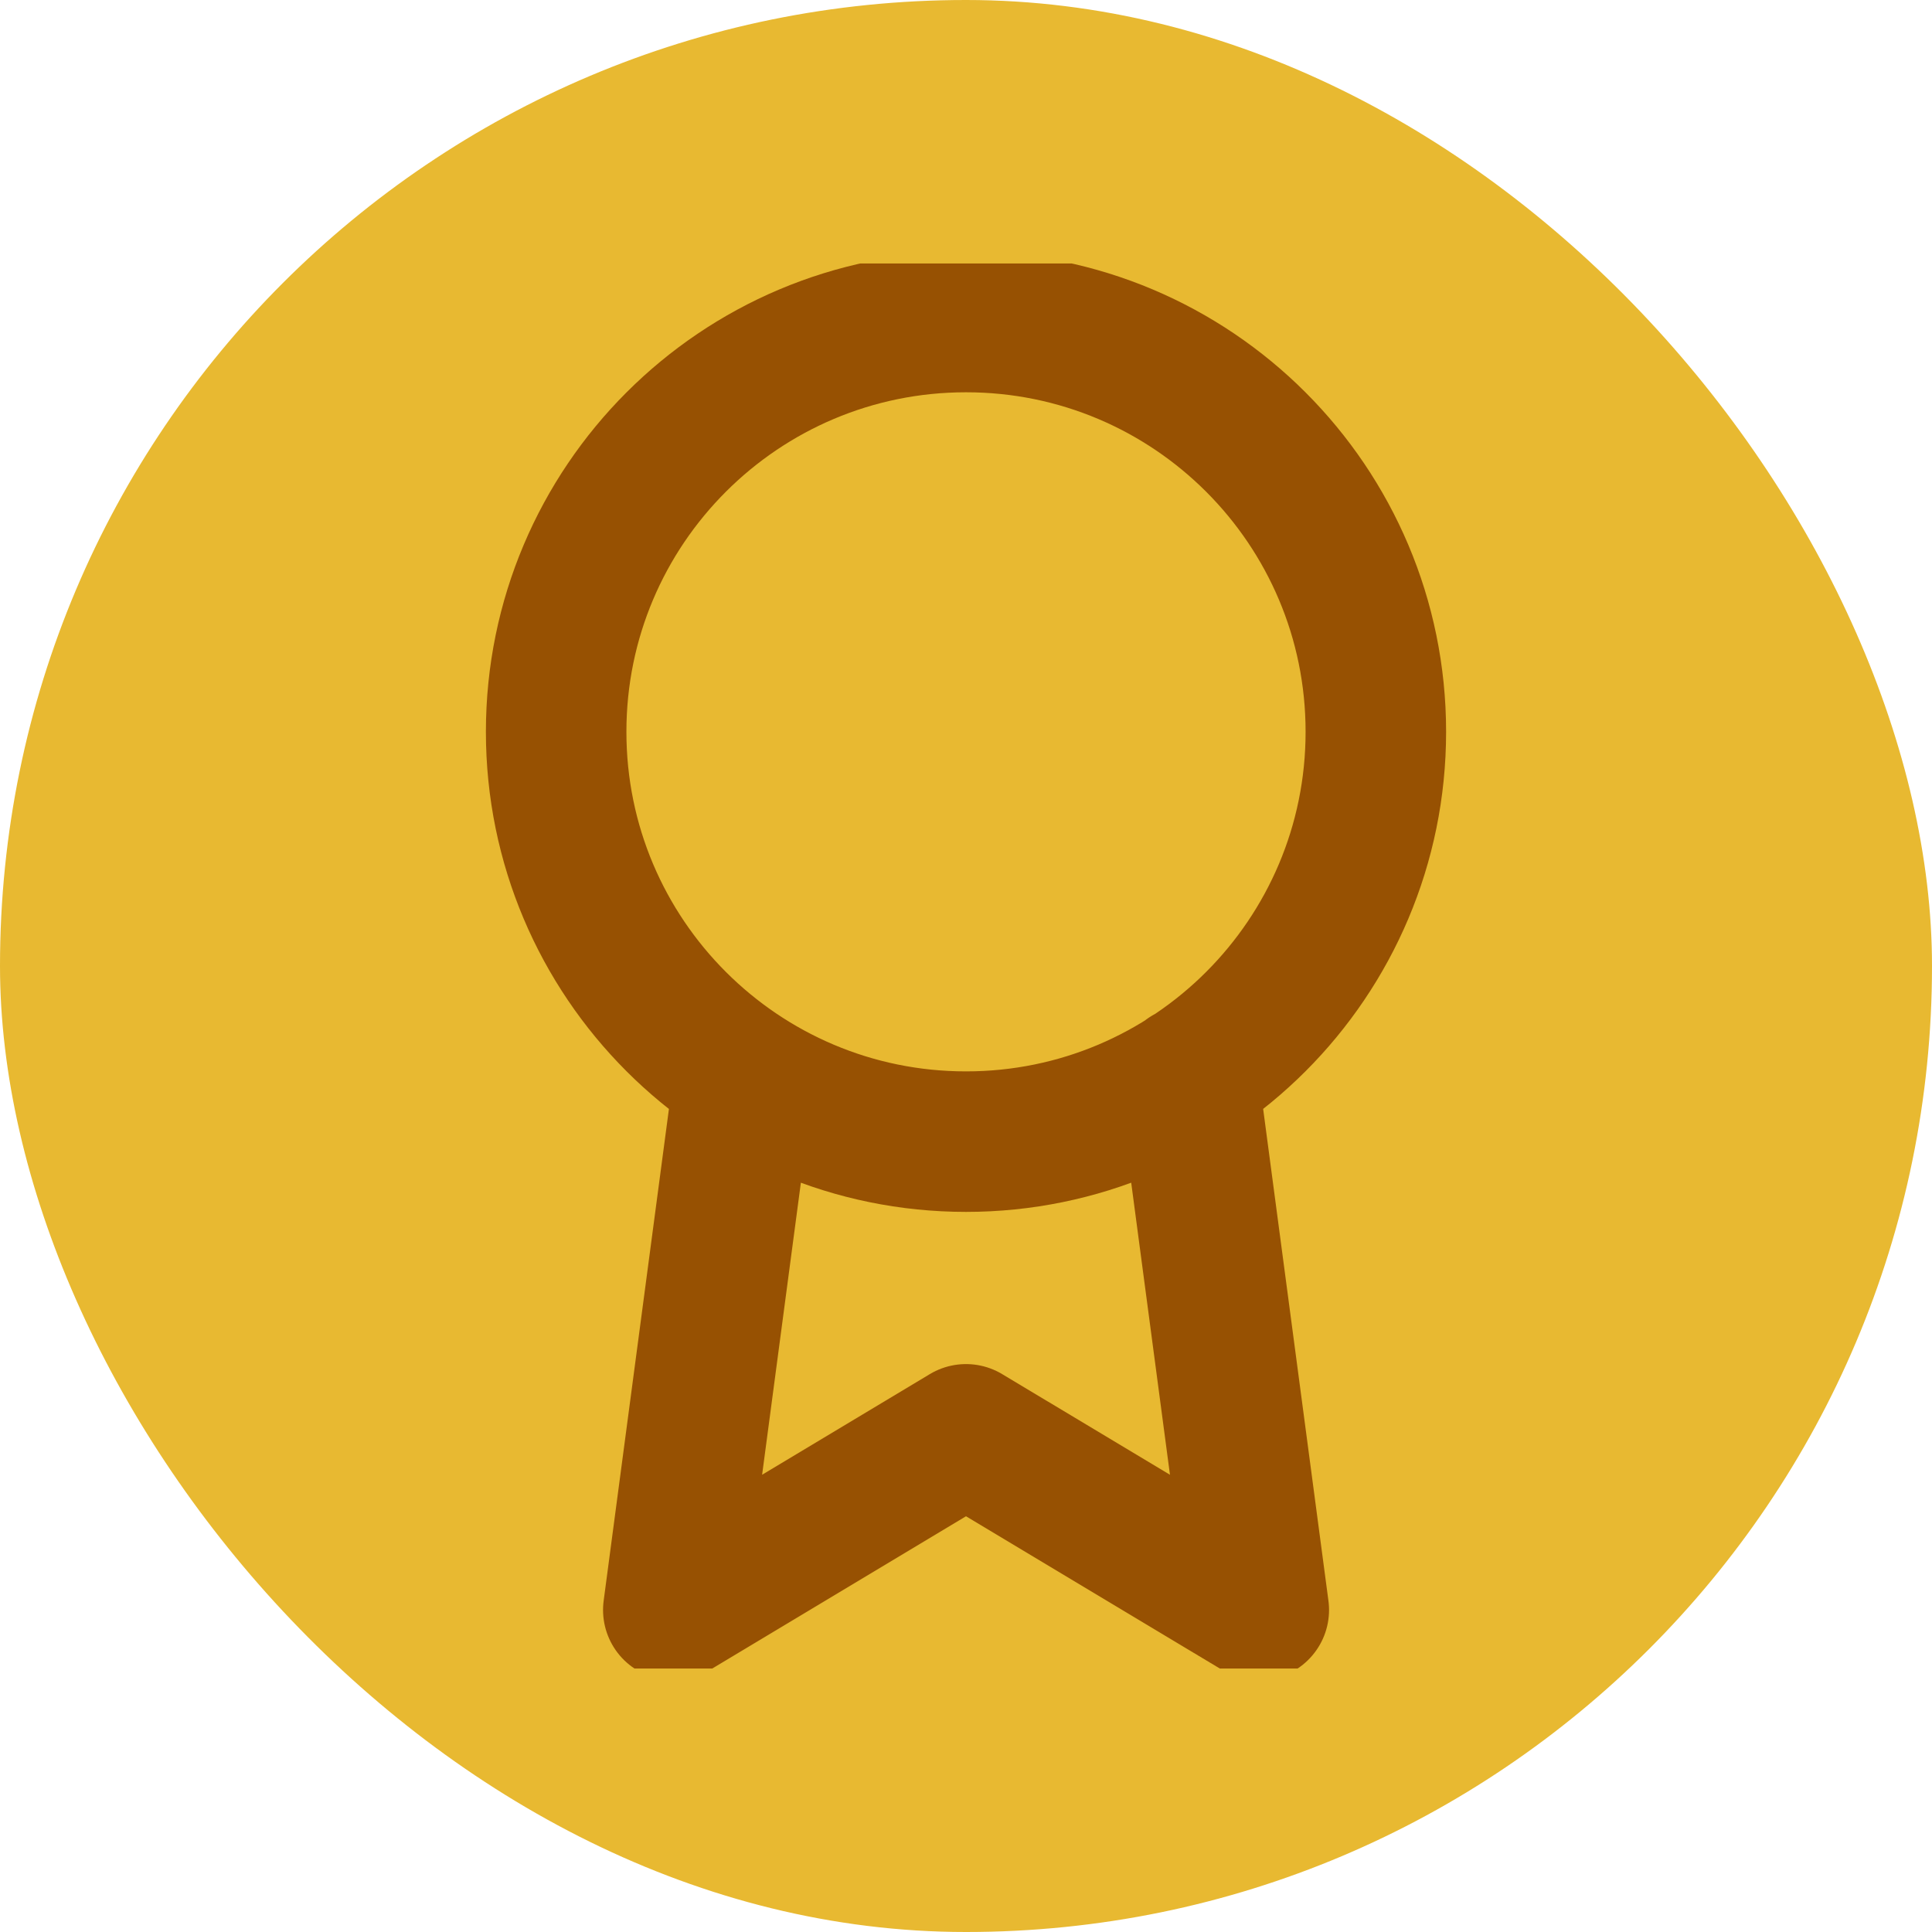 <svg width="22" height="22" viewBox="0 0 22 22" fill="none" xmlns="http://www.w3.org/2000/svg">
<rect width="22" height="22" rx="11" fill="#E8B931"/>
<g clip-path="url(#clip0_6_973)">
<path d="M8.473 12.26L7.667 18.333L11 16.333L14.334 18.333L13.527 12.253M15.667 8.333C15.667 10.911 13.578 13 11 13C8.423 13 6.333 10.911 6.333 8.333C6.333 5.756 8.423 3.667 11 3.667C13.578 3.667 15.667 5.756 15.667 8.333Z" stroke="#975102" stroke-width="1.6" stroke-linecap="round" stroke-linejoin="round"/>
</g>
<defs>
<clipPath id="clip0_6_973">
<rect width="16" height="16" fill="white" transform="translate(3 3)"/>
</clipPath>
</defs>
</svg>
